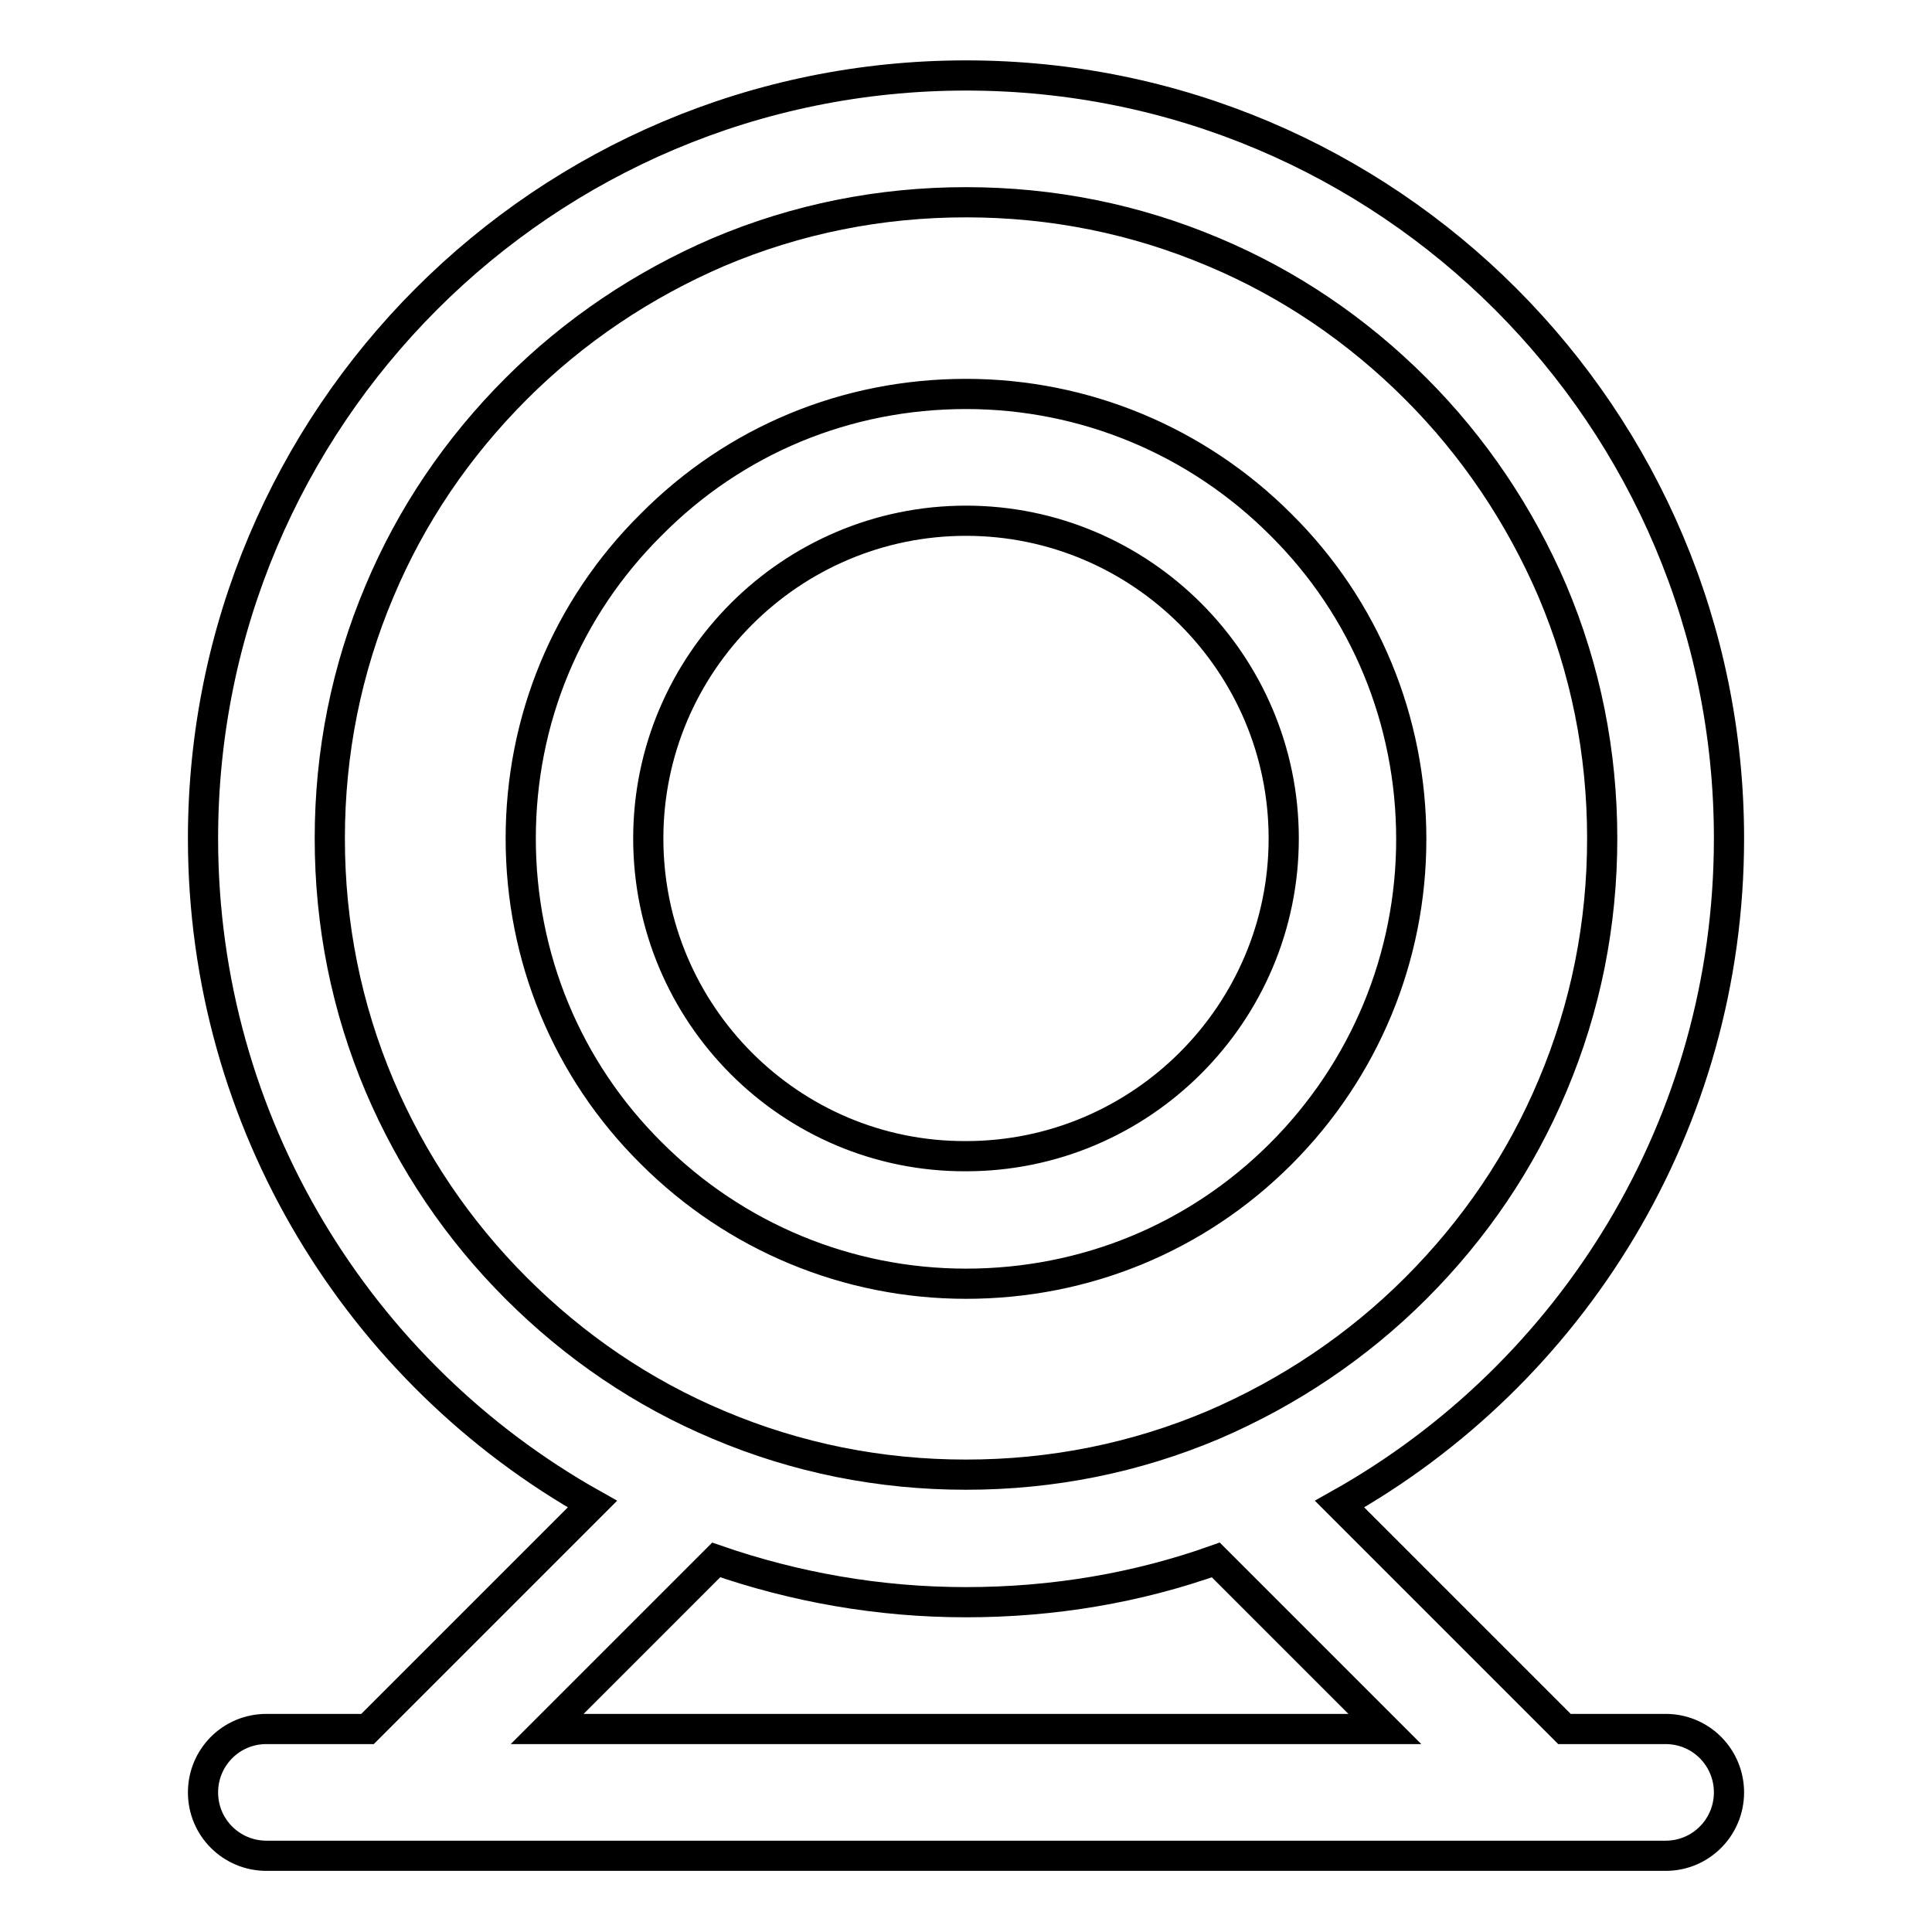 <?xml version="1.0" encoding="utf-8"?>
<!-- Svg Vector Icons : http://www.onlinewebfonts.com/icon -->
<!DOCTYPE svg PUBLIC "-//W3C//DTD SVG 1.1//EN" "http://www.w3.org/Graphics/SVG/1.1/DTD/svg11.dtd">
<svg version="1.1" xmlns="http://www.w3.org/2000/svg" xmlns:xlink="http://www.w3.org/1999/xlink" x="0px" y="0px" viewBox="0 0 256 256" enable-background="new 0 0 256 256" xml:space="preserve">
<g> <path stroke-width="4" fill-opacity="0" stroke="#000000"  d="M169.7,152.9c11.1-11.1,17.3-26,17.3-41.7s-6.1-30.6-17.3-41.7c-11.1-11.1-26-17.3-41.7-17.3 c-15.8,0-30.6,6.1-41.7,17.3C75.1,80.6,69,95.4,69,111.1s6.1,30.6,17.3,41.7c11.1,11.1,26,17.3,41.7,17.3 C143.8,170.1,158.6,164,169.7,152.9z M85.9,111.1C85.9,87.9,104.8,69,128,69c23.2,0,42.1,18.9,42.1,42.1 c0,23.2-18.9,42.1-42.1,42.1C104.8,153.3,85.9,134.4,85.9,111.1z M220.7,229.1h-13.4l-29.8-29.8c30.8-17.3,51.6-50.3,51.6-88.2 C229.1,55.3,183.9,10,128,10S26.9,55.3,26.9,111.1c0,37.8,20.8,70.9,51.6,88.2l-29.8,29.8H35.3c-4.7,0-8.4,3.8-8.4,8.4 c0,4.7,3.8,8.4,8.4,8.4h185.4c4.7,0,8.4-3.8,8.4-8.4C229.1,232.9,225.4,229.1,220.7,229.1z M50.3,143.9 c-4.4-10.4-6.6-21.4-6.6-32.8c0-11.4,2.2-22.4,6.6-32.8c4.2-10,10.3-19,18.1-26.8c7.7-7.7,16.8-13.8,26.8-18.1 c10.4-4.4,21.4-6.6,32.8-6.6c11.4,0,22.4,2.2,32.8,6.6c10,4.2,19,10.3,26.8,18.1c7.7,7.7,13.8,16.8,18.1,26.8 c4.4,10.4,6.6,21.4,6.6,32.8c0,11.4-2.2,22.4-6.6,32.8c-4.2,10-10.3,19-18.1,26.8c-7.7,7.7-16.8,13.8-26.8,18.1 c-10.4,4.4-21.4,6.6-32.8,6.6c-11.4,0-22.4-2.2-32.8-6.6c-10-4.2-19-10.3-26.8-18.1C60.7,163,54.6,154,50.3,143.9z M94.9,206.7 c10.4,3.6,21.5,5.6,33.1,5.6c11.6,0,22.7-1.9,33.1-5.6l22.4,22.4h-111L94.9,206.7z"/></g>
</svg>